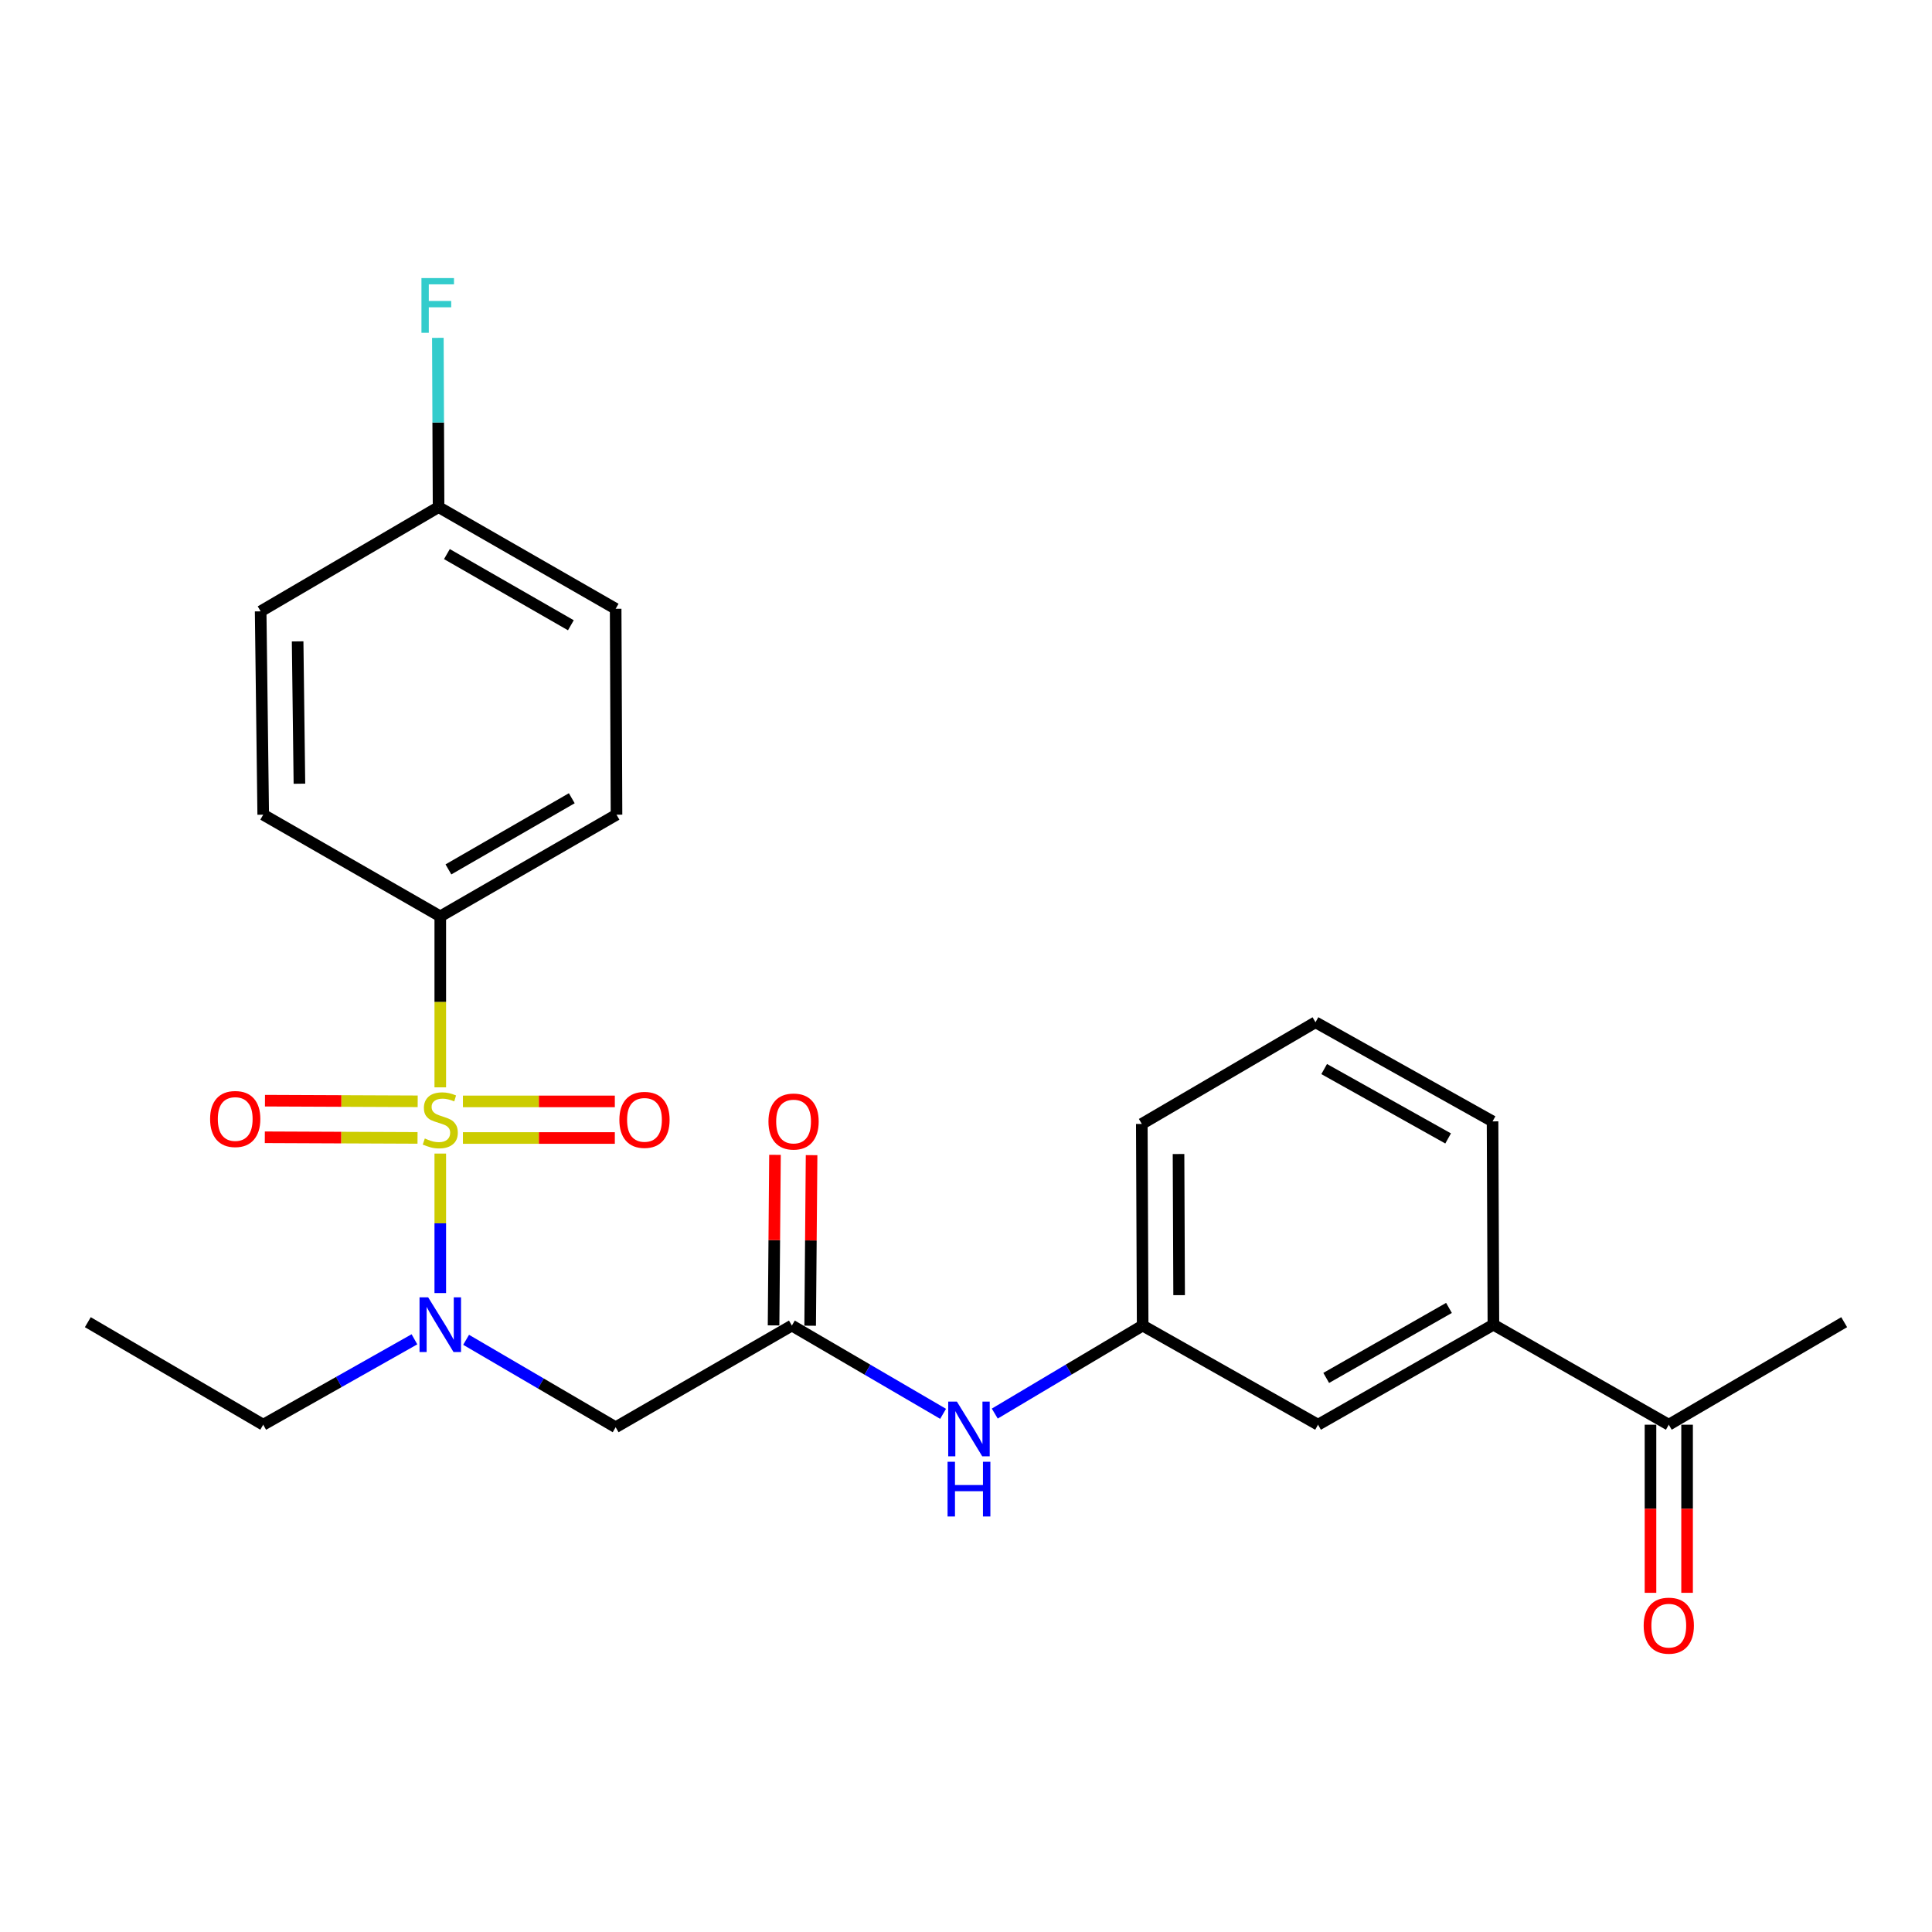 <?xml version='1.0' encoding='iso-8859-1'?>
<svg version='1.1' baseProfile='full'
              xmlns='http://www.w3.org/2000/svg'
                      xmlns:rdkit='http://www.rdkit.org/xml'
                      xmlns:xlink='http://www.w3.org/1999/xlink'
                  xml:space='preserve'
width='1000px' height='1000px' viewBox='0 0 1000 1000'>
<!-- END OF HEADER -->
<rect style='opacity:1.0;fill:#FFFFFF;stroke:none' width='1000' height='1000' x='0' y='0'> </rect>
<path class='bond-0' d='M 227.887,597.09 L 227.887,633.19' style='fill:none;fill-rule:evenodd;stroke:#CCCC00;stroke-width:6px;stroke-linecap:butt;stroke-linejoin:miter;stroke-opacity:1' />
<path class='bond-0' d='M 227.887,633.19 L 227.887,669.29' style='fill:none;fill-rule:evenodd;stroke:#0000FF;stroke-width:6px;stroke-linecap:butt;stroke-linejoin:miter;stroke-opacity:1' />
<path class='bond-3' d='M 227.887,562.806 L 227.887,518.554' style='fill:none;fill-rule:evenodd;stroke:#CCCC00;stroke-width:6px;stroke-linecap:butt;stroke-linejoin:miter;stroke-opacity:1' />
<path class='bond-3' d='M 227.887,518.554 L 227.887,474.303' style='fill:none;fill-rule:evenodd;stroke:#000000;stroke-width:6px;stroke-linecap:butt;stroke-linejoin:miter;stroke-opacity:1' />
<path class='bond-4' d='M 216.193,570.038 L 176.671,569.873' style='fill:none;fill-rule:evenodd;stroke:#CCCC00;stroke-width:6px;stroke-linecap:butt;stroke-linejoin:miter;stroke-opacity:1' />
<path class='bond-4' d='M 176.671,569.873 L 137.148,569.708' style='fill:none;fill-rule:evenodd;stroke:#FF0000;stroke-width:6px;stroke-linecap:butt;stroke-linejoin:miter;stroke-opacity:1' />
<path class='bond-4' d='M 216.114,588.979 L 176.592,588.815' style='fill:none;fill-rule:evenodd;stroke:#CCCC00;stroke-width:6px;stroke-linecap:butt;stroke-linejoin:miter;stroke-opacity:1' />
<path class='bond-4' d='M 176.592,588.815 L 137.07,588.65' style='fill:none;fill-rule:evenodd;stroke:#FF0000;stroke-width:6px;stroke-linecap:butt;stroke-linejoin:miter;stroke-opacity:1' />
<path class='bond-5' d='M 239.61,589.028 L 278.922,589.028' style='fill:none;fill-rule:evenodd;stroke:#CCCC00;stroke-width:6px;stroke-linecap:butt;stroke-linejoin:miter;stroke-opacity:1' />
<path class='bond-5' d='M 278.922,589.028 L 318.234,589.028' style='fill:none;fill-rule:evenodd;stroke:#FF0000;stroke-width:6px;stroke-linecap:butt;stroke-linejoin:miter;stroke-opacity:1' />
<path class='bond-5' d='M 239.61,570.086 L 278.922,570.086' style='fill:none;fill-rule:evenodd;stroke:#CCCC00;stroke-width:6px;stroke-linecap:butt;stroke-linejoin:miter;stroke-opacity:1' />
<path class='bond-5' d='M 278.922,570.086 L 318.234,570.086' style='fill:none;fill-rule:evenodd;stroke:#FF0000;stroke-width:6px;stroke-linecap:butt;stroke-linejoin:miter;stroke-opacity:1' />
<path class='bond-1' d='M 241.256,693.48 L 279.959,716.107' style='fill:none;fill-rule:evenodd;stroke:#0000FF;stroke-width:6px;stroke-linecap:butt;stroke-linejoin:miter;stroke-opacity:1' />
<path class='bond-1' d='M 279.959,716.107 L 318.662,738.734' style='fill:none;fill-rule:evenodd;stroke:#000000;stroke-width:6px;stroke-linecap:butt;stroke-linejoin:miter;stroke-opacity:1' />
<path class='bond-19' d='M 214.516,693.217 L 175.378,715.323' style='fill:none;fill-rule:evenodd;stroke:#0000FF;stroke-width:6px;stroke-linecap:butt;stroke-linejoin:miter;stroke-opacity:1' />
<path class='bond-19' d='M 175.378,715.323 L 136.239,737.429' style='fill:none;fill-rule:evenodd;stroke:#000000;stroke-width:6px;stroke-linecap:butt;stroke-linejoin:miter;stroke-opacity:1' />
<path class='bond-2' d='M 318.662,738.734 L 409.868,686.106' style='fill:none;fill-rule:evenodd;stroke:#000000;stroke-width:6px;stroke-linecap:butt;stroke-linejoin:miter;stroke-opacity:1' />
<path class='bond-6' d='M 409.868,686.106 L 449.005,708.953' style='fill:none;fill-rule:evenodd;stroke:#000000;stroke-width:6px;stroke-linecap:butt;stroke-linejoin:miter;stroke-opacity:1' />
<path class='bond-6' d='M 449.005,708.953 L 488.143,731.799' style='fill:none;fill-rule:evenodd;stroke:#0000FF;stroke-width:6px;stroke-linecap:butt;stroke-linejoin:miter;stroke-opacity:1' />
<path class='bond-11' d='M 419.338,686.185 L 419.707,642.044' style='fill:none;fill-rule:evenodd;stroke:#000000;stroke-width:6px;stroke-linecap:butt;stroke-linejoin:miter;stroke-opacity:1' />
<path class='bond-11' d='M 419.707,642.044 L 420.077,597.902' style='fill:none;fill-rule:evenodd;stroke:#FF0000;stroke-width:6px;stroke-linecap:butt;stroke-linejoin:miter;stroke-opacity:1' />
<path class='bond-11' d='M 400.397,686.027 L 400.766,641.885' style='fill:none;fill-rule:evenodd;stroke:#000000;stroke-width:6px;stroke-linecap:butt;stroke-linejoin:miter;stroke-opacity:1' />
<path class='bond-11' d='M 400.766,641.885 L 401.135,597.743' style='fill:none;fill-rule:evenodd;stroke:#FF0000;stroke-width:6px;stroke-linecap:butt;stroke-linejoin:miter;stroke-opacity:1' />
<path class='bond-13' d='M 227.887,474.303 L 319.104,421.676' style='fill:none;fill-rule:evenodd;stroke:#000000;stroke-width:6px;stroke-linecap:butt;stroke-linejoin:miter;stroke-opacity:1' />
<path class='bond-13' d='M 232.104,450.002 L 295.955,413.163' style='fill:none;fill-rule:evenodd;stroke:#000000;stroke-width:6px;stroke-linecap:butt;stroke-linejoin:miter;stroke-opacity:1' />
<path class='bond-14' d='M 227.887,474.303 L 136.239,421.676' style='fill:none;fill-rule:evenodd;stroke:#000000;stroke-width:6px;stroke-linecap:butt;stroke-linejoin:miter;stroke-opacity:1' />
<path class='bond-10' d='M 514.892,731.668 L 553.165,708.887' style='fill:none;fill-rule:evenodd;stroke:#0000FF;stroke-width:6px;stroke-linecap:butt;stroke-linejoin:miter;stroke-opacity:1' />
<path class='bond-10' d='M 553.165,708.887 L 591.437,686.106' style='fill:none;fill-rule:evenodd;stroke:#000000;stroke-width:6px;stroke-linecap:butt;stroke-linejoin:miter;stroke-opacity:1' />
<path class='bond-7' d='M 772.986,685.664 L 682.212,737.429' style='fill:none;fill-rule:evenodd;stroke:#000000;stroke-width:6px;stroke-linecap:butt;stroke-linejoin:miter;stroke-opacity:1' />
<path class='bond-7' d='M 749.987,676.974 L 686.445,713.209' style='fill:none;fill-rule:evenodd;stroke:#000000;stroke-width:6px;stroke-linecap:butt;stroke-linejoin:miter;stroke-opacity:1' />
<path class='bond-8' d='M 772.986,685.664 L 863.761,737.429' style='fill:none;fill-rule:evenodd;stroke:#000000;stroke-width:6px;stroke-linecap:butt;stroke-linejoin:miter;stroke-opacity:1' />
<path class='bond-26' d='M 772.986,685.664 L 772.544,580.42' style='fill:none;fill-rule:evenodd;stroke:#000000;stroke-width:6px;stroke-linecap:butt;stroke-linejoin:miter;stroke-opacity:1' />
<path class='bond-12' d='M 854.29,737.429 L 854.29,780.934' style='fill:none;fill-rule:evenodd;stroke:#000000;stroke-width:6px;stroke-linecap:butt;stroke-linejoin:miter;stroke-opacity:1' />
<path class='bond-12' d='M 854.29,780.934 L 854.29,824.439' style='fill:none;fill-rule:evenodd;stroke:#FF0000;stroke-width:6px;stroke-linecap:butt;stroke-linejoin:miter;stroke-opacity:1' />
<path class='bond-12' d='M 873.232,737.429 L 873.232,780.934' style='fill:none;fill-rule:evenodd;stroke:#000000;stroke-width:6px;stroke-linecap:butt;stroke-linejoin:miter;stroke-opacity:1' />
<path class='bond-12' d='M 873.232,780.934 L 873.232,824.439' style='fill:none;fill-rule:evenodd;stroke:#FF0000;stroke-width:6px;stroke-linecap:butt;stroke-linejoin:miter;stroke-opacity:1' />
<path class='bond-23' d='M 863.761,737.429 L 954.545,684.359' style='fill:none;fill-rule:evenodd;stroke:#000000;stroke-width:6px;stroke-linecap:butt;stroke-linejoin:miter;stroke-opacity:1' />
<path class='bond-9' d='M 682.212,737.429 L 591.437,686.106' style='fill:none;fill-rule:evenodd;stroke:#000000;stroke-width:6px;stroke-linecap:butt;stroke-linejoin:miter;stroke-opacity:1' />
<path class='bond-22' d='M 591.437,686.106 L 590.995,581.746' style='fill:none;fill-rule:evenodd;stroke:#000000;stroke-width:6px;stroke-linecap:butt;stroke-linejoin:miter;stroke-opacity:1' />
<path class='bond-22' d='M 610.313,670.372 L 610.004,597.32' style='fill:none;fill-rule:evenodd;stroke:#000000;stroke-width:6px;stroke-linecap:butt;stroke-linejoin:miter;stroke-opacity:1' />
<path class='bond-16' d='M 319.104,421.676 L 318.662,315.106' style='fill:none;fill-rule:evenodd;stroke:#000000;stroke-width:6px;stroke-linecap:butt;stroke-linejoin:miter;stroke-opacity:1' />
<path class='bond-17' d='M 136.239,421.676 L 134.914,316.432' style='fill:none;fill-rule:evenodd;stroke:#000000;stroke-width:6px;stroke-linecap:butt;stroke-linejoin:miter;stroke-opacity:1' />
<path class='bond-17' d='M 154.981,405.65 L 154.053,331.98' style='fill:none;fill-rule:evenodd;stroke:#000000;stroke-width:6px;stroke-linecap:butt;stroke-linejoin:miter;stroke-opacity:1' />
<path class='bond-15' d='M 227.003,262.478 L 134.914,316.432' style='fill:none;fill-rule:evenodd;stroke:#000000;stroke-width:6px;stroke-linecap:butt;stroke-linejoin:miter;stroke-opacity:1' />
<path class='bond-18' d='M 227.003,262.478 L 226.818,218.673' style='fill:none;fill-rule:evenodd;stroke:#000000;stroke-width:6px;stroke-linecap:butt;stroke-linejoin:miter;stroke-opacity:1' />
<path class='bond-18' d='M 226.818,218.673 L 226.632,174.867' style='fill:none;fill-rule:evenodd;stroke:#33CCCC;stroke-width:6px;stroke-linecap:butt;stroke-linejoin:miter;stroke-opacity:1' />
<path class='bond-25' d='M 227.003,262.478 L 318.662,315.106' style='fill:none;fill-rule:evenodd;stroke:#000000;stroke-width:6px;stroke-linecap:butt;stroke-linejoin:miter;stroke-opacity:1' />
<path class='bond-25' d='M 231.32,286.799 L 295.481,323.638' style='fill:none;fill-rule:evenodd;stroke:#000000;stroke-width:6px;stroke-linecap:butt;stroke-linejoin:miter;stroke-opacity:1' />
<path class='bond-24' d='M 136.239,737.429 L 45.455,684.359' style='fill:none;fill-rule:evenodd;stroke:#000000;stroke-width:6px;stroke-linecap:butt;stroke-linejoin:miter;stroke-opacity:1' />
<path class='bond-20' d='M 772.544,580.42 L 680.896,529.119' style='fill:none;fill-rule:evenodd;stroke:#000000;stroke-width:6px;stroke-linecap:butt;stroke-linejoin:miter;stroke-opacity:1' />
<path class='bond-20' d='M 749.545,589.254 L 685.391,553.343' style='fill:none;fill-rule:evenodd;stroke:#000000;stroke-width:6px;stroke-linecap:butt;stroke-linejoin:miter;stroke-opacity:1' />
<path class='bond-21' d='M 680.896,529.119 L 590.995,581.746' style='fill:none;fill-rule:evenodd;stroke:#000000;stroke-width:6px;stroke-linecap:butt;stroke-linejoin:miter;stroke-opacity:1' />
<path  class='atom-0' d='M 219.887 589.277
Q 220.207 589.397, 221.527 589.957
Q 222.847 590.517, 224.287 590.877
Q 225.767 591.197, 227.207 591.197
Q 229.887 591.197, 231.447 589.917
Q 233.007 588.597, 233.007 586.317
Q 233.007 584.757, 232.207 583.797
Q 231.447 582.837, 230.247 582.317
Q 229.047 581.797, 227.047 581.197
Q 224.527 580.437, 223.007 579.717
Q 221.527 578.997, 220.447 577.477
Q 219.407 575.957, 219.407 573.397
Q 219.407 569.837, 221.807 567.637
Q 224.247 565.437, 229.047 565.437
Q 232.327 565.437, 236.047 566.997
L 235.127 570.077
Q 231.727 568.677, 229.167 568.677
Q 226.407 568.677, 224.887 569.837
Q 223.367 570.957, 223.407 572.917
Q 223.407 574.437, 224.167 575.357
Q 224.967 576.277, 226.087 576.797
Q 227.247 577.317, 229.167 577.917
Q 231.727 578.717, 233.247 579.517
Q 234.767 580.317, 235.847 581.957
Q 236.967 583.557, 236.967 586.317
Q 236.967 590.237, 234.327 592.357
Q 231.727 594.437, 227.367 594.437
Q 224.847 594.437, 222.927 593.877
Q 221.047 593.357, 218.807 592.437
L 219.887 589.277
' fill='#CCCC00'/>
<path  class='atom-1' d='M 221.627 671.504
L 230.907 686.504
Q 231.827 687.984, 233.307 690.664
Q 234.787 693.344, 234.867 693.504
L 234.867 671.504
L 238.627 671.504
L 238.627 699.824
L 234.747 699.824
L 224.787 683.424
Q 223.627 681.504, 222.387 679.304
Q 221.187 677.104, 220.827 676.424
L 220.827 699.824
L 217.147 699.824
L 217.147 671.504
L 221.627 671.504
' fill='#0000FF'/>
<path  class='atom-5' d='M 108.749 579.195
Q 108.749 572.395, 112.109 568.595
Q 115.469 564.795, 121.749 564.795
Q 128.029 564.795, 131.389 568.595
Q 134.749 572.395, 134.749 579.195
Q 134.749 586.075, 131.349 589.995
Q 127.949 593.875, 121.749 593.875
Q 115.509 593.875, 112.109 589.995
Q 108.749 586.115, 108.749 579.195
M 121.749 590.675
Q 126.069 590.675, 128.389 587.795
Q 130.749 584.875, 130.749 579.195
Q 130.749 573.635, 128.389 570.835
Q 126.069 567.995, 121.749 567.995
Q 117.429 567.995, 115.069 570.795
Q 112.749 573.595, 112.749 579.195
Q 112.749 584.915, 115.069 587.795
Q 117.429 590.675, 121.749 590.675
' fill='#FF0000'/>
<path  class='atom-6' d='M 320.584 579.637
Q 320.584 572.837, 323.944 569.037
Q 327.304 565.237, 333.584 565.237
Q 339.864 565.237, 343.224 569.037
Q 346.584 572.837, 346.584 579.637
Q 346.584 586.517, 343.184 590.437
Q 339.784 594.317, 333.584 594.317
Q 327.344 594.317, 323.944 590.437
Q 320.584 586.557, 320.584 579.637
M 333.584 591.117
Q 337.904 591.117, 340.224 588.237
Q 342.584 585.317, 342.584 579.637
Q 342.584 574.077, 340.224 571.277
Q 337.904 568.437, 333.584 568.437
Q 329.264 568.437, 326.904 571.237
Q 324.584 574.037, 324.584 579.637
Q 324.584 585.357, 326.904 588.237
Q 329.264 591.117, 333.584 591.117
' fill='#FF0000'/>
<path  class='atom-7' d='M 495.276 725.457
L 504.556 740.457
Q 505.476 741.937, 506.956 744.617
Q 508.436 747.297, 508.516 747.457
L 508.516 725.457
L 512.276 725.457
L 512.276 753.777
L 508.396 753.777
L 498.436 737.377
Q 497.276 735.457, 496.036 733.257
Q 494.836 731.057, 494.476 730.377
L 494.476 753.777
L 490.796 753.777
L 490.796 725.457
L 495.276 725.457
' fill='#0000FF'/>
<path  class='atom-7' d='M 490.456 756.609
L 494.296 756.609
L 494.296 768.649
L 508.776 768.649
L 508.776 756.609
L 512.616 756.609
L 512.616 784.929
L 508.776 784.929
L 508.776 771.849
L 494.296 771.849
L 494.296 784.929
L 490.456 784.929
L 490.456 756.609
' fill='#0000FF'/>
<path  class='atom-12' d='M 397.751 580.5
Q 397.751 573.7, 401.111 569.9
Q 404.471 566.1, 410.751 566.1
Q 417.031 566.1, 420.391 569.9
Q 423.751 573.7, 423.751 580.5
Q 423.751 587.38, 420.351 591.3
Q 416.951 595.18, 410.751 595.18
Q 404.511 595.18, 401.111 591.3
Q 397.751 587.42, 397.751 580.5
M 410.751 591.98
Q 415.071 591.98, 417.391 589.1
Q 419.751 586.18, 419.751 580.5
Q 419.751 574.94, 417.391 572.14
Q 415.071 569.3, 410.751 569.3
Q 406.431 569.3, 404.071 572.1
Q 401.751 574.9, 401.751 580.5
Q 401.751 586.22, 404.071 589.1
Q 406.431 591.98, 410.751 591.98
' fill='#FF0000'/>
<path  class='atom-13' d='M 850.761 841.437
Q 850.761 834.637, 854.121 830.837
Q 857.481 827.037, 863.761 827.037
Q 870.041 827.037, 873.401 830.837
Q 876.761 834.637, 876.761 841.437
Q 876.761 848.317, 873.361 852.237
Q 869.961 856.117, 863.761 856.117
Q 857.521 856.117, 854.121 852.237
Q 850.761 848.357, 850.761 841.437
M 863.761 852.917
Q 868.081 852.917, 870.401 850.037
Q 872.761 847.117, 872.761 841.437
Q 872.761 835.877, 870.401 833.077
Q 868.081 830.237, 863.761 830.237
Q 859.441 830.237, 857.081 833.037
Q 854.761 835.837, 854.761 841.437
Q 854.761 847.157, 857.081 850.037
Q 859.441 852.917, 863.761 852.917
' fill='#FF0000'/>
<path  class='atom-19' d='M 218.141 143.937
L 234.981 143.937
L 234.981 147.177
L 221.941 147.177
L 221.941 155.777
L 233.541 155.777
L 233.541 159.057
L 221.941 159.057
L 221.941 172.257
L 218.141 172.257
L 218.141 143.937
' fill='#33CCCC'/>
</svg>
